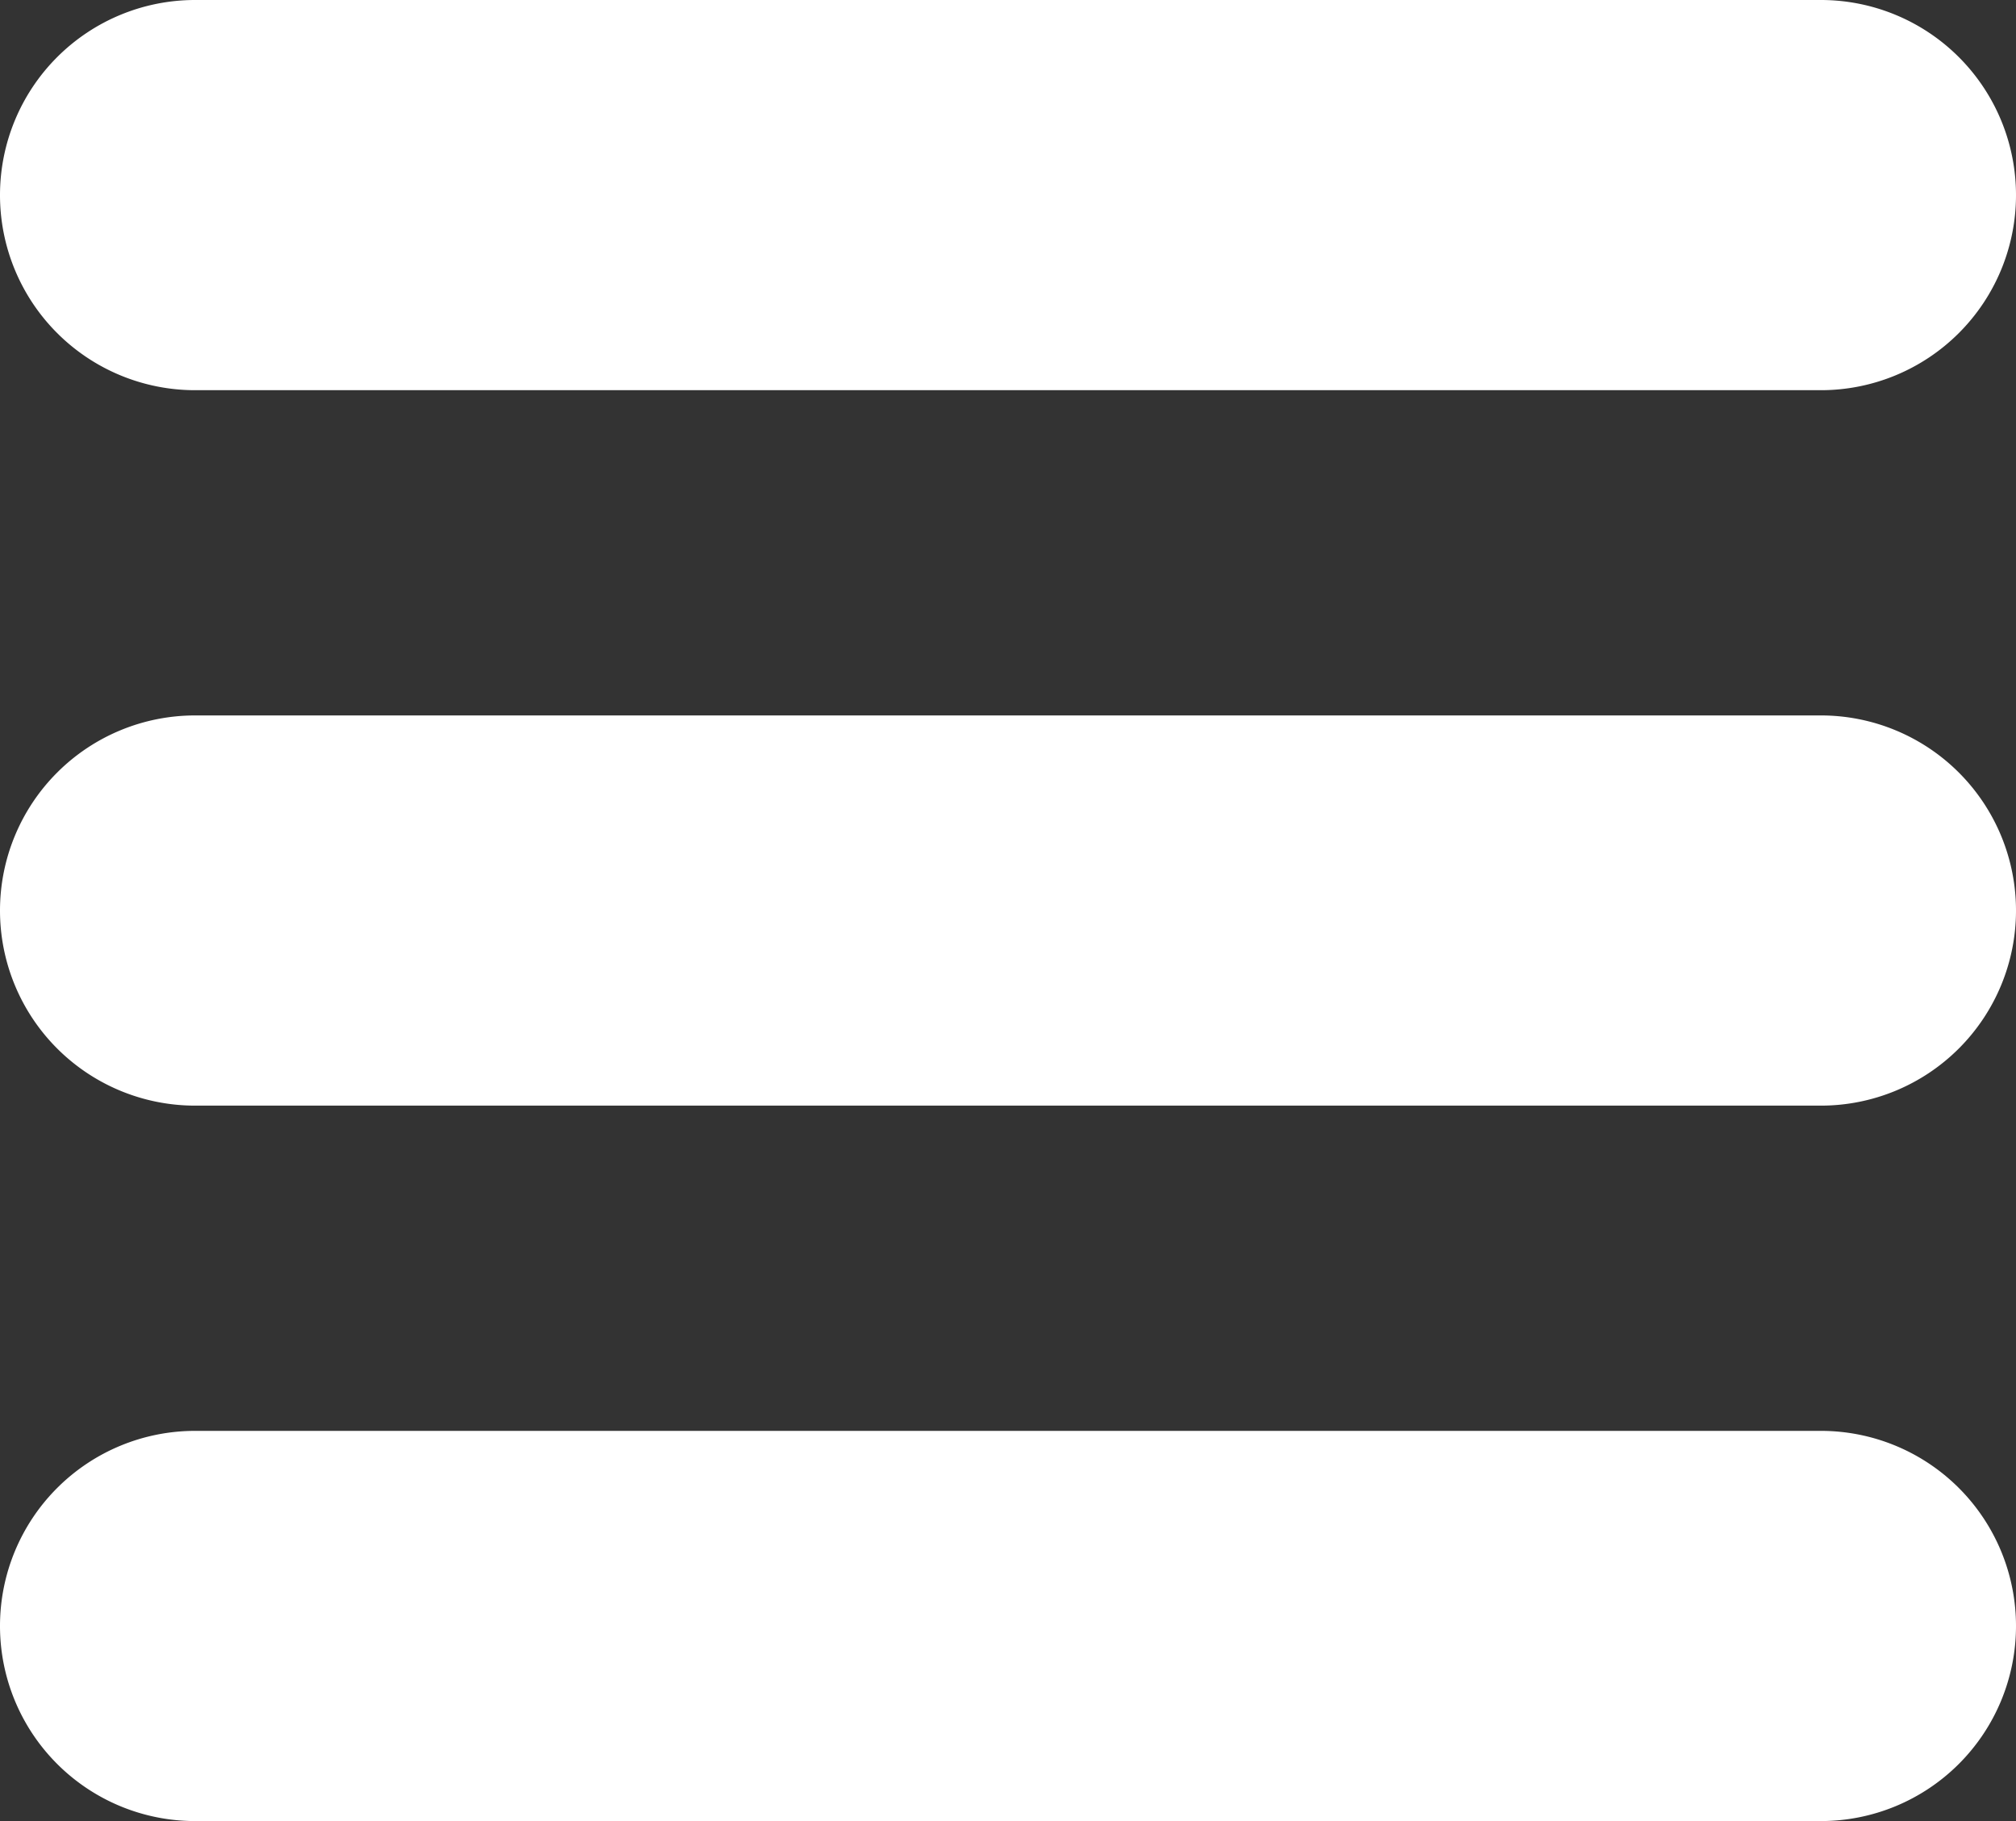 <svg xmlns="http://www.w3.org/2000/svg" width="16.607" height="15" viewBox="0 0 16.607 15">
  <rect x="0" y="0" width="16.607" height="15" fill="#333333" stroke="none"/>
  <g id="menu-button-of-three-horizontal-lines" transform="translate(0 -6)">
    <path id="Path_3041" data-name="Path 3041" d="M15,6H1.607a1.607,1.607,0,0,0,0,3.214H15A1.607,1.607,0,0,0,15,6Z" transform="translate(0 0)" fill="#fff"/>
    <path id="Path_3042" data-name="Path 3042" d="M15,50H1.607a1.607,1.607,0,1,0,0,3.214H15A1.607,1.607,0,0,0,15,50Z" transform="translate(0 -38.107)" fill="#fff"/>
    <path id="Path_3043" data-name="Path 3043" d="M15,94H1.607a1.607,1.607,0,1,0,0,3.214H15A1.607,1.607,0,0,0,15,94Z" transform="translate(0 -76.214)" fill="#fff"/>
  </g>
</svg>
